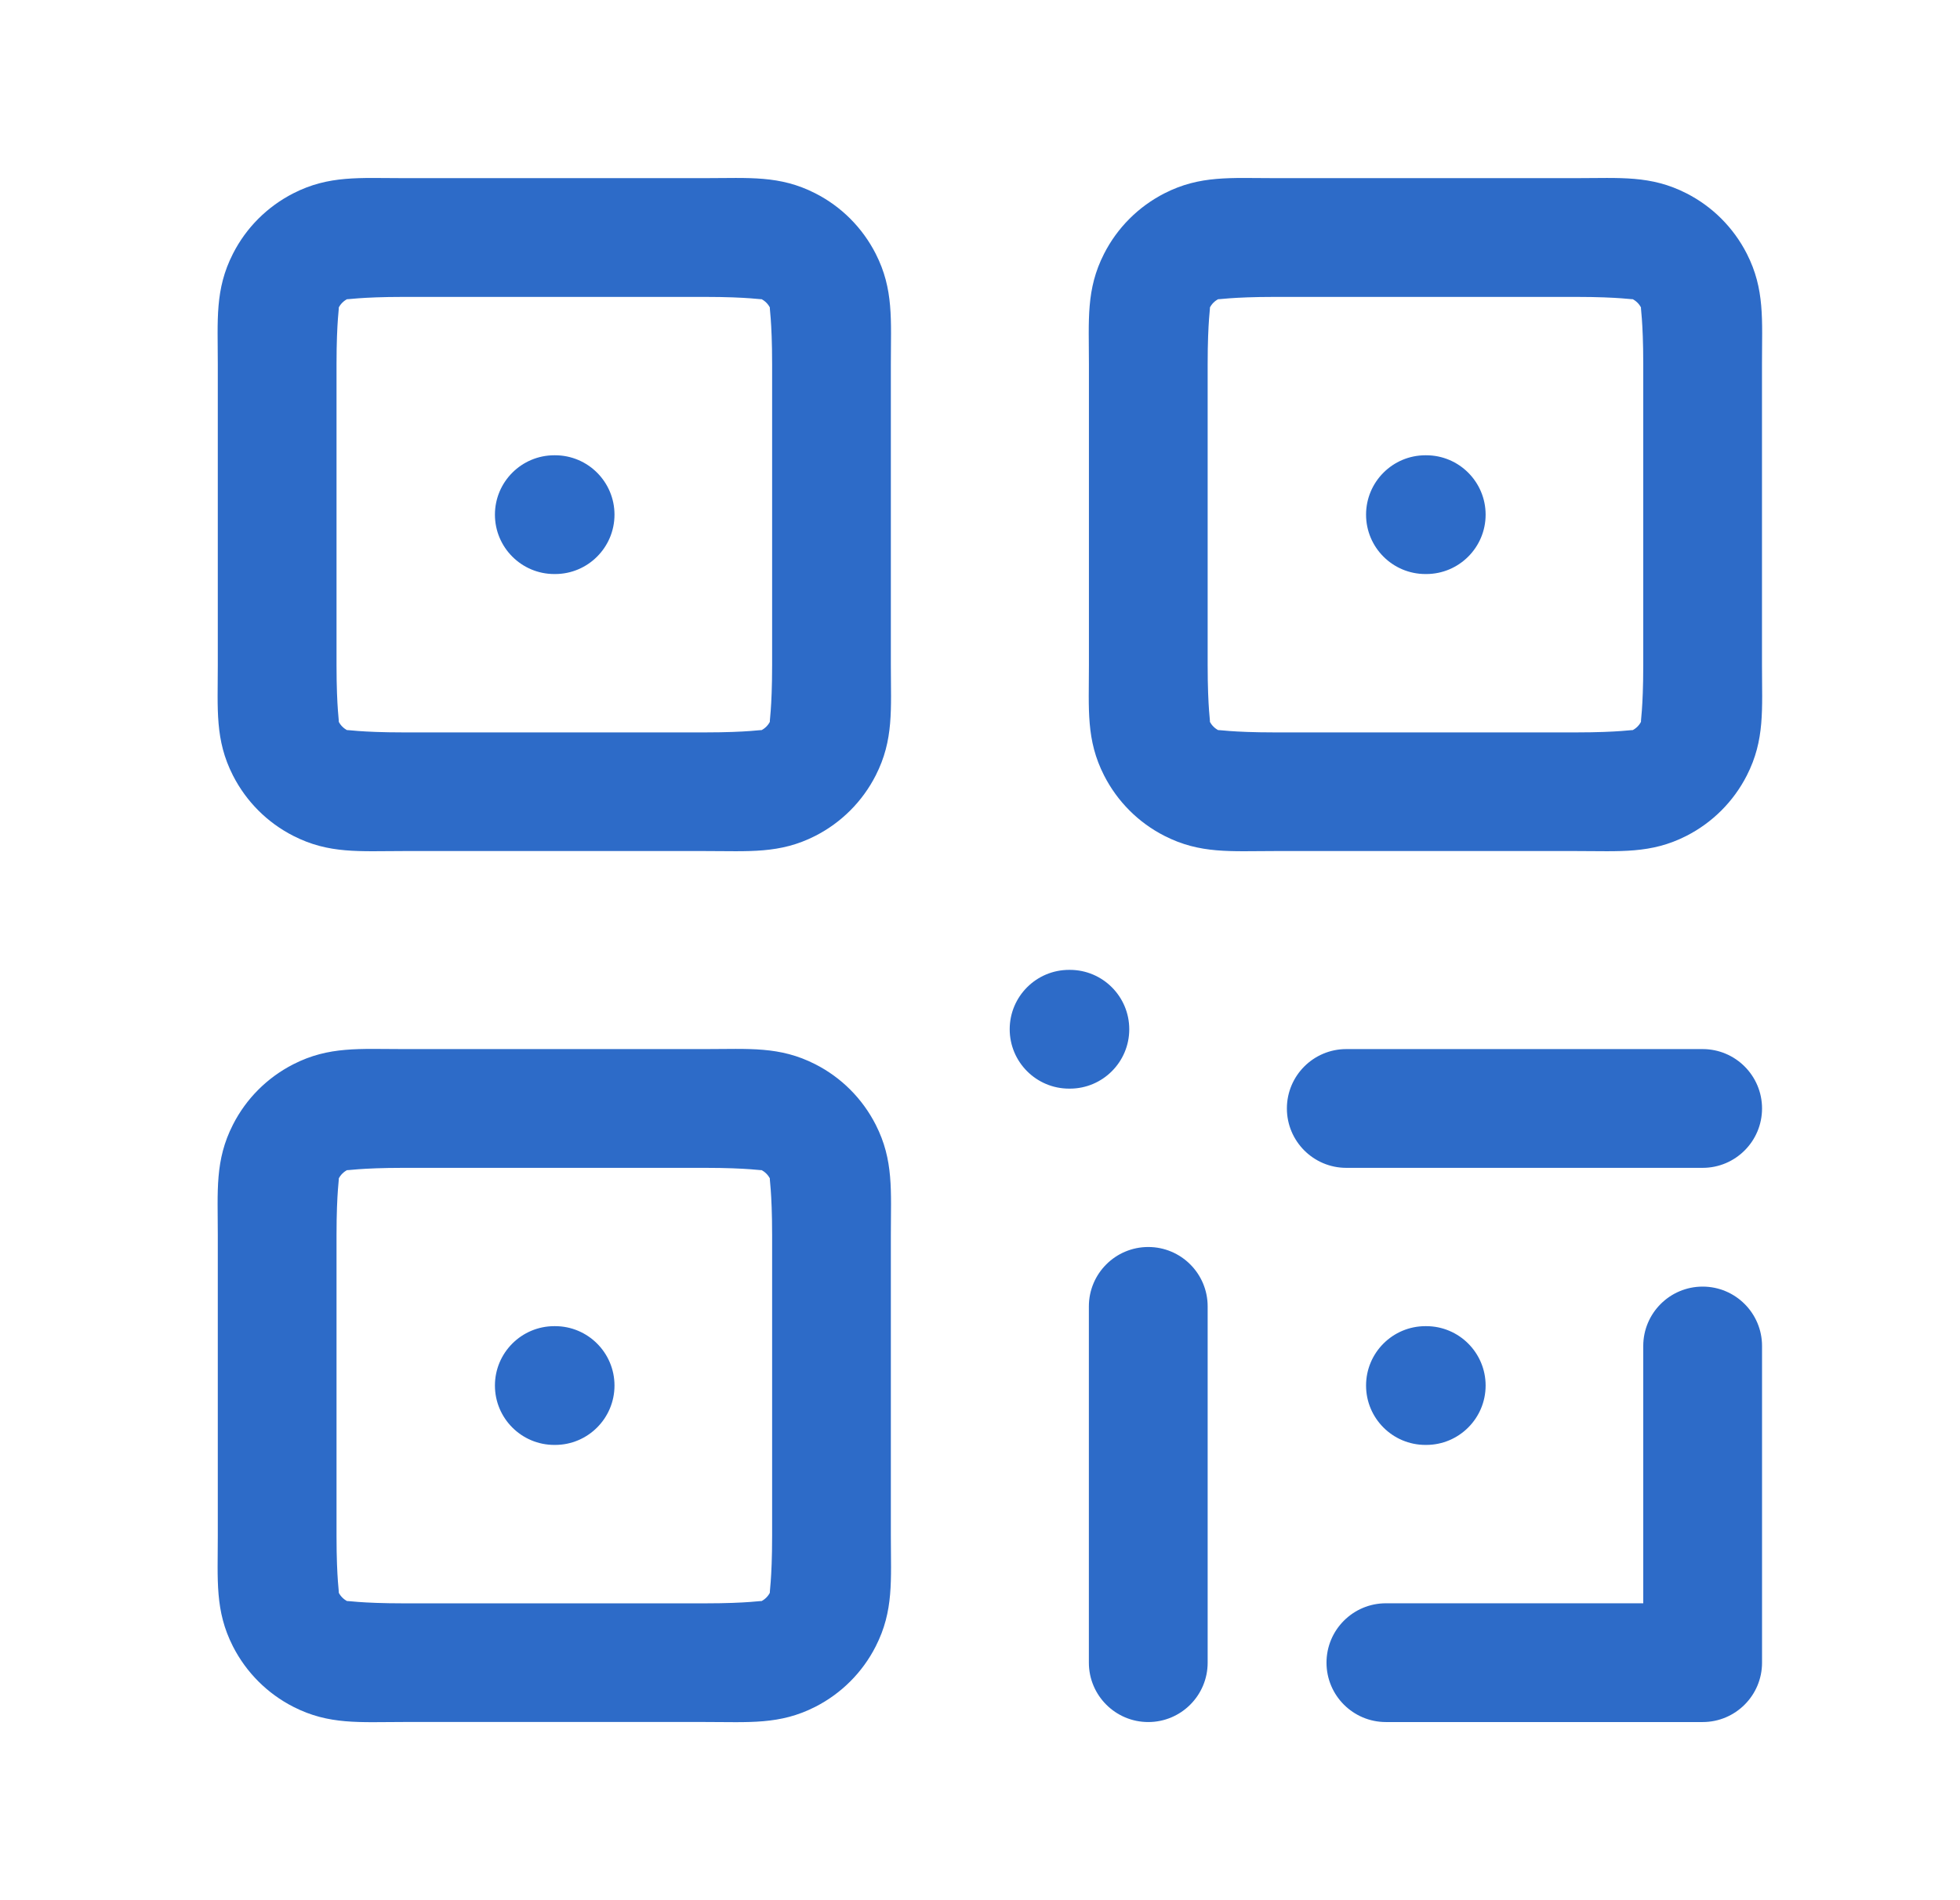 <svg width="33" height="32" viewBox="0 0 33 32" fill="none" xmlns="http://www.w3.org/2000/svg">
<path d="M6.799 3C6.052 3 5.539 2.95 4.94 3.255C4.501 3.479 4.145 3.834 3.922 4.273C3.616 4.873 3.667 5.386 3.667 6.132V11.2C3.667 11.947 3.617 12.46 3.922 13.059C4.146 13.498 4.501 13.854 4.94 14.077C5.54 14.383 6.053 14.332 6.799 14.332H11.867C12.614 14.332 13.127 14.382 13.726 14.077C14.165 13.853 14.521 13.497 14.744 13.059C15.05 12.459 14.999 11.946 14.999 11.2V6.132C14.999 5.385 15.049 4.872 14.744 4.273C14.52 3.834 14.165 3.478 13.726 3.255C13.126 2.949 12.613 3 11.867 3H6.799ZM21.466 3C20.719 3 20.206 2.95 19.607 3.255C19.168 3.479 18.812 3.835 18.589 4.273C18.283 4.873 18.334 5.386 18.334 6.132V11.2C18.334 11.947 18.284 12.46 18.589 13.059C18.813 13.498 19.168 13.854 19.607 14.077C20.207 14.383 20.72 14.332 21.466 14.332H26.534C27.281 14.332 27.794 14.382 28.393 14.077C28.832 13.853 29.188 13.497 29.411 13.059C29.717 12.459 29.666 11.946 29.666 11.2V6.132C29.666 5.385 29.716 4.872 29.411 4.273C29.187 3.834 28.832 3.478 28.393 3.255C27.793 2.949 27.28 3 26.534 3H21.466ZM6.799 5H11.867C12.614 5 12.847 5.051 12.818 5.036C12.881 5.068 12.932 5.119 12.964 5.182C12.949 5.153 13 5.386 13 6.133V11.201C13 11.948 12.949 12.181 12.964 12.152C12.932 12.215 12.881 12.266 12.818 12.298C12.847 12.283 12.614 12.334 11.867 12.334H6.799C6.052 12.334 5.819 12.283 5.848 12.298C5.785 12.266 5.734 12.215 5.702 12.152C5.717 12.181 5.666 11.948 5.666 11.201V6.133C5.666 5.386 5.717 5.153 5.702 5.182C5.734 5.119 5.785 5.068 5.848 5.036C5.819 5.051 6.052 5 6.799 5ZM21.466 5H26.534C27.281 5 27.514 5.051 27.485 5.036C27.548 5.068 27.599 5.119 27.631 5.182C27.616 5.153 27.667 5.386 27.667 6.133V11.201C27.667 11.948 27.616 12.181 27.631 12.152C27.599 12.215 27.548 12.266 27.485 12.298C27.514 12.283 27.281 12.334 26.534 12.334H21.466C20.719 12.334 20.486 12.283 20.515 12.298C20.452 12.266 20.401 12.215 20.369 12.152C20.384 12.181 20.333 11.948 20.333 11.201V6.133C20.333 5.386 20.384 5.153 20.369 5.182C20.401 5.119 20.452 5.068 20.515 5.036C20.486 5.051 20.719 5 21.466 5ZM9.333 7.667C8.781 7.667 8.333 8.115 8.333 8.667C8.333 9.219 8.781 9.667 9.333 9.667H9.346C9.898 9.667 10.346 9.219 10.346 8.667C10.346 8.115 9.898 7.667 9.346 7.667H9.333ZM24 7.667C23.448 7.667 23 8.115 23 8.667C23 9.219 23.448 9.667 24 9.667H24.013C24.565 9.667 25.013 9.219 25.013 8.667C25.013 8.115 24.565 7.667 24.013 7.667H24ZM18 16.333C17.448 16.333 17 16.781 17 17.333C17 17.885 17.448 18.333 18 18.333H18.013C18.565 18.333 19.013 17.885 19.013 17.333C19.013 16.781 18.565 16.333 18.013 16.333H18ZM6.799 17.667C6.052 17.667 5.539 17.617 4.94 17.922C4.501 18.146 4.145 18.501 3.922 18.94C3.616 19.54 3.667 20.053 3.667 20.799V25.867C3.667 26.614 3.617 27.127 3.922 27.726C4.146 28.165 4.502 28.521 4.94 28.744C5.54 29.05 6.053 28.999 6.799 28.999H11.867C12.614 28.999 13.127 29.049 13.726 28.744C14.165 28.52 14.521 28.165 14.744 27.726C15.05 27.126 14.999 26.613 14.999 25.867V20.799C14.999 20.052 15.049 19.539 14.744 18.94C14.52 18.501 14.165 18.145 13.726 17.922C13.126 17.616 12.613 17.667 11.867 17.667H6.799ZM22.667 17.667C22.115 17.667 21.667 18.115 21.667 18.667C21.667 19.219 22.115 19.667 22.667 19.667H28.667C29.219 19.667 29.667 19.219 29.667 18.667C29.667 18.115 29.219 17.667 28.667 17.667H22.667ZM6.799 19.667H11.867C12.614 19.667 12.847 19.718 12.818 19.703C12.881 19.735 12.932 19.786 12.964 19.849C12.949 19.82 13 20.053 13 20.8V25.868C13 26.615 12.949 26.848 12.964 26.819C12.932 26.882 12.881 26.933 12.818 26.965C12.847 26.95 12.614 27.001 11.867 27.001H6.799C6.052 27.001 5.819 26.95 5.848 26.965C5.785 26.933 5.734 26.882 5.702 26.819C5.717 26.848 5.666 26.615 5.666 25.868V20.8C5.666 20.053 5.717 19.82 5.702 19.849C5.734 19.786 5.785 19.735 5.848 19.703C5.819 19.718 6.052 19.667 6.799 19.667ZM19.333 21C18.781 21 18.333 21.448 18.333 22V28C18.333 28.552 18.781 29 19.333 29C19.885 29 20.333 28.552 20.333 28V22C20.333 21.448 19.885 21 19.333 21ZM28.667 21.667C28.115 21.667 27.667 22.115 27.667 22.667V27H23.334C22.782 27 22.334 27.448 22.334 28C22.334 28.552 22.782 29 23.334 29H28.667C29.219 29 29.667 28.552 29.667 28V22.667C29.667 22.115 29.219 21.667 28.667 21.667ZM9.333 22.333C8.781 22.333 8.333 22.781 8.333 23.333C8.333 23.885 8.781 24.333 9.333 24.333H9.346C9.898 24.333 10.346 23.885 10.346 23.333C10.346 22.781 9.898 22.333 9.346 22.333H9.333ZM24 22.333C23.448 22.333 23 22.781 23 23.333C23 23.885 23.448 24.333 24 24.333H24.013C24.565 24.333 25.013 23.885 25.013 23.333C25.013 22.781 24.565 22.333 24.013 22.333H24Z" fill="#2D6BC8"/>
</svg>
